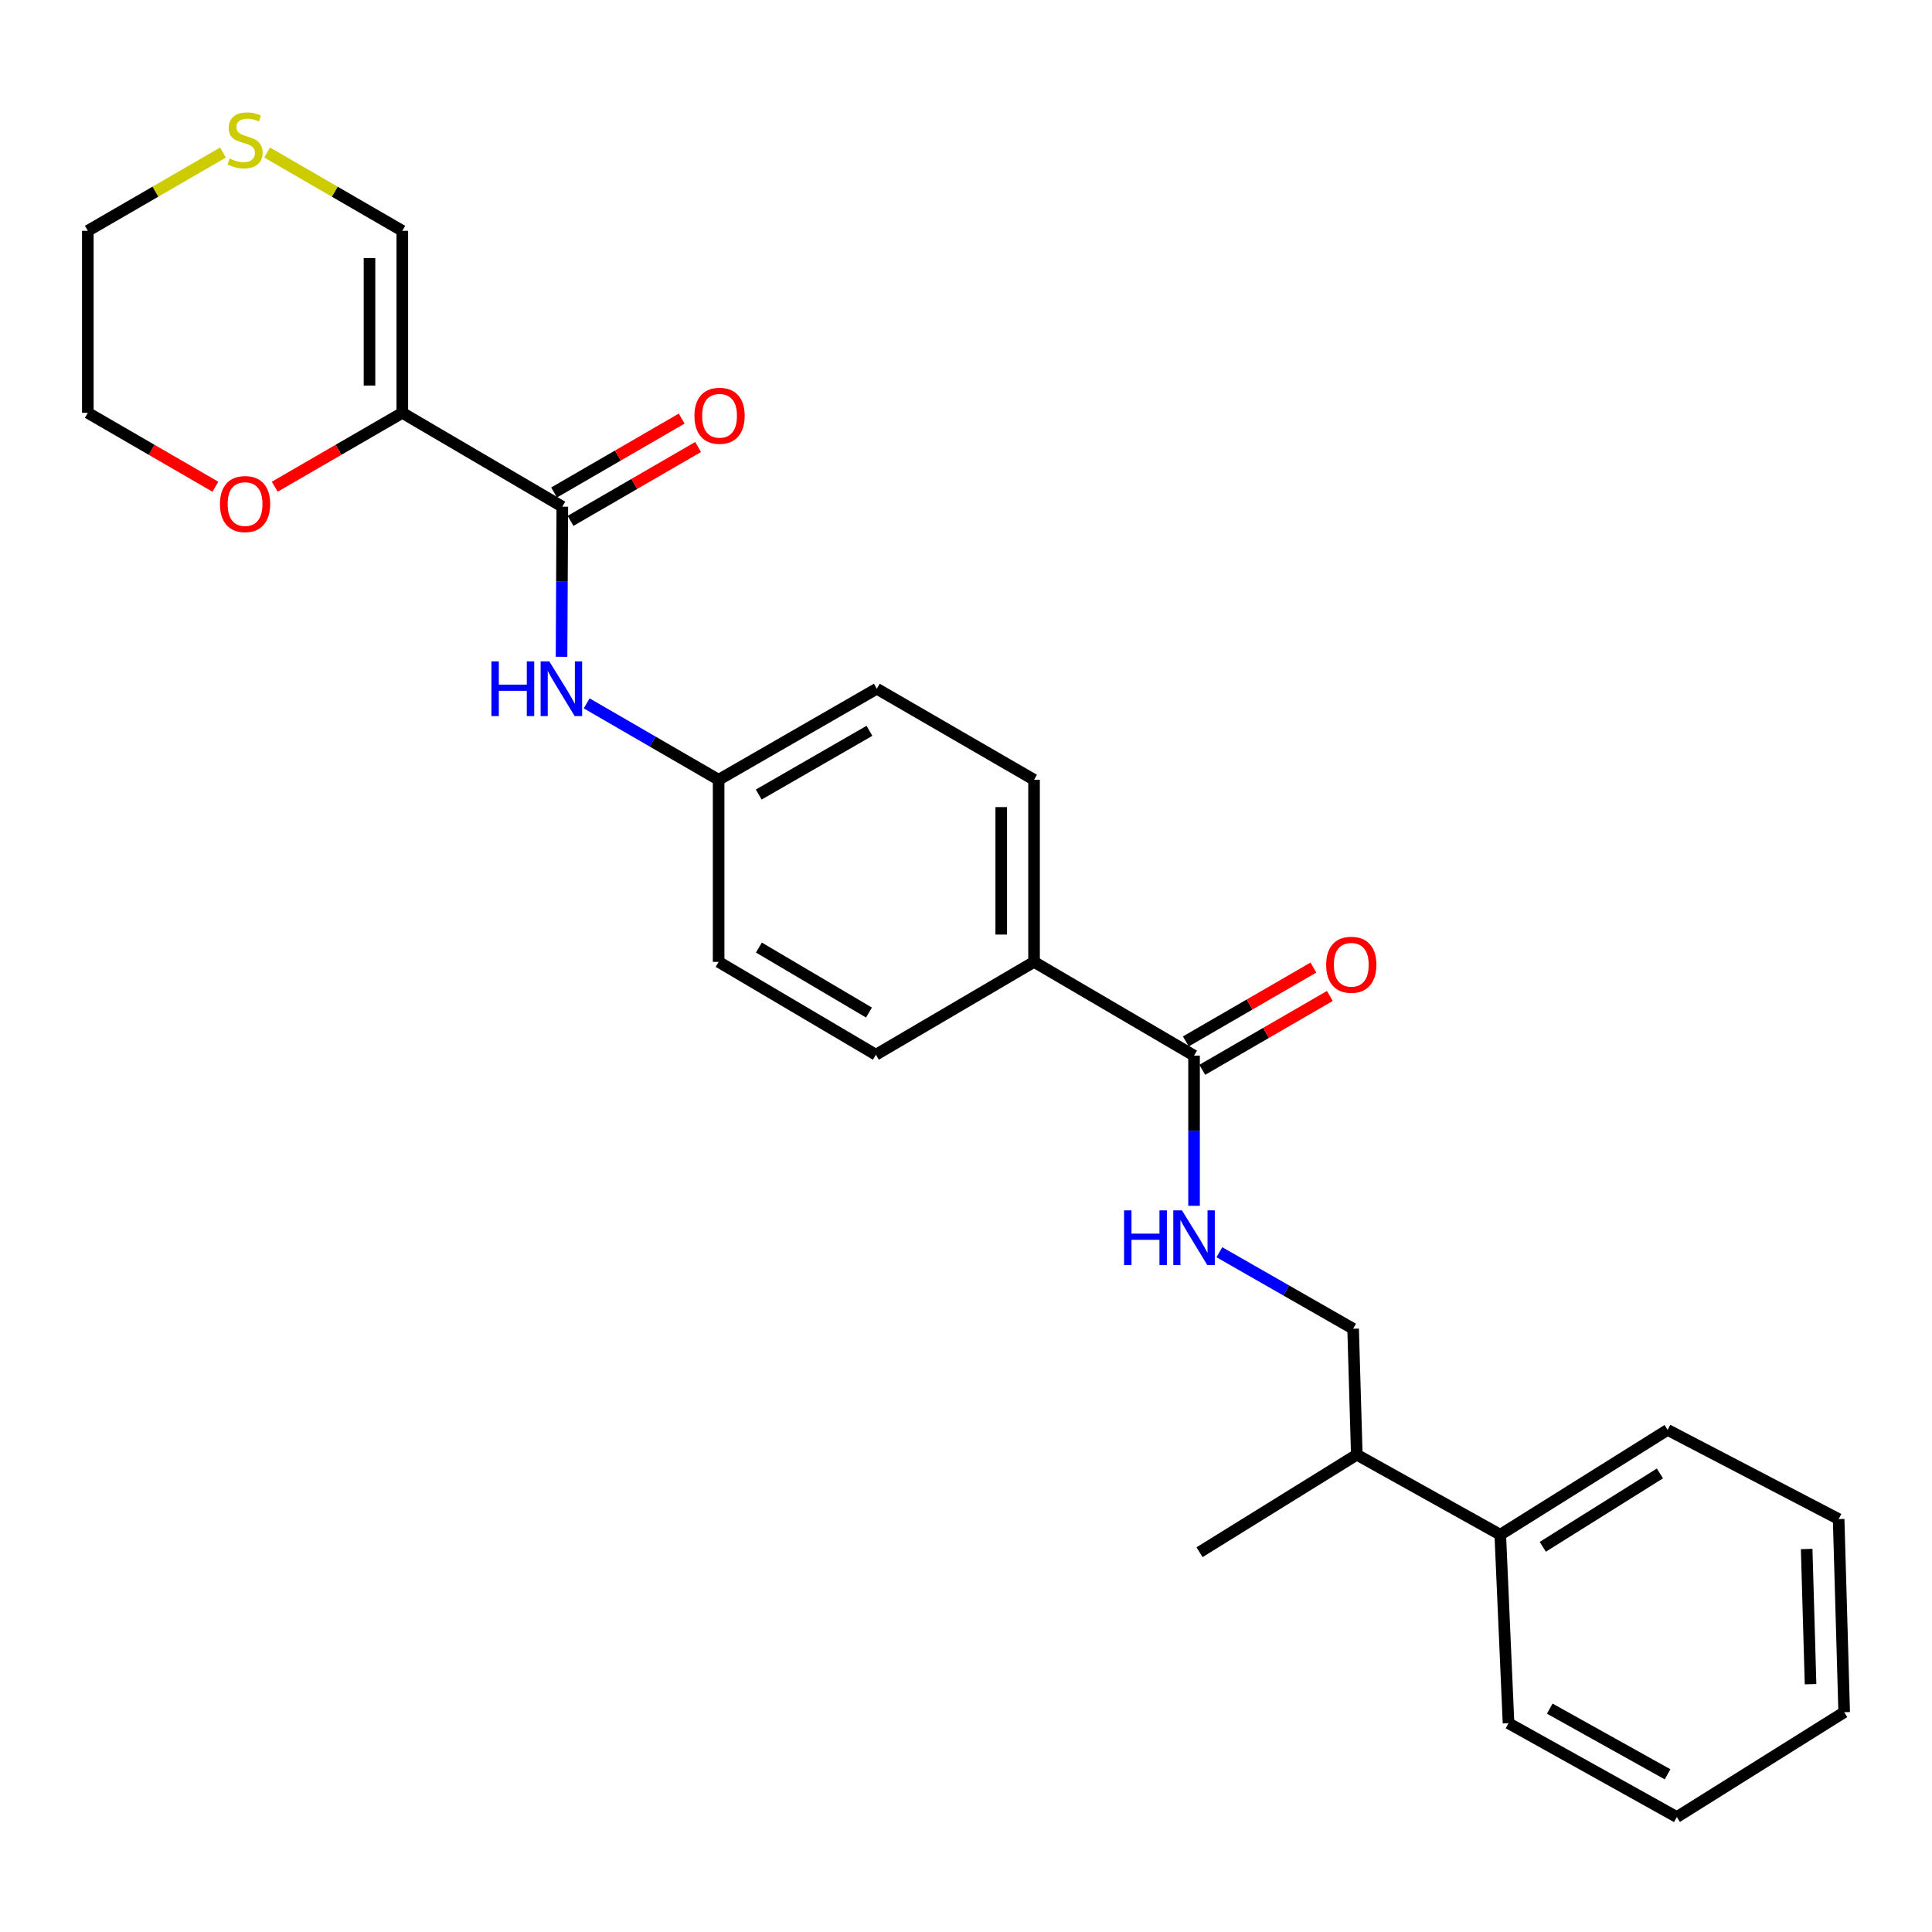 <?xml version='1.0' encoding='iso-8859-1'?>
<svg version='1.1' baseProfile='full'
              xmlns='http://www.w3.org/2000/svg'
                      xmlns:rdkit='http://www.rdkit.org/xml'
                      xmlns:xlink='http://www.w3.org/1999/xlink'
                  xml:space='preserve'
width='1000px' height='1000px' viewBox='0 0 1000 1000'>
<!-- END OF HEADER -->
<rect style='opacity:1.0;fill:#FFFFFF;stroke:none' width='1000' height='1000' x='0' y='0'> </rect>
<path class='bond-0' d='M 208.236,213.691 L 291.051,262.256' style='fill:none;fill-rule:evenodd;stroke:#000000;stroke-width:6px;stroke-linecap:butt;stroke-linejoin:miter;stroke-opacity:1' />
<path class='bond-4' d='M 208.236,213.691 L 208.236,119.469' style='fill:none;fill-rule:evenodd;stroke:#000000;stroke-width:6px;stroke-linecap:butt;stroke-linejoin:miter;stroke-opacity:1' />
<path class='bond-4' d='M 191.252,199.558 L 191.252,133.602' style='fill:none;fill-rule:evenodd;stroke:#000000;stroke-width:6px;stroke-linecap:butt;stroke-linejoin:miter;stroke-opacity:1' />
<path class='bond-5' d='M 208.236,213.691 L 175.216,232.812' style='fill:none;fill-rule:evenodd;stroke:#000000;stroke-width:6px;stroke-linecap:butt;stroke-linejoin:miter;stroke-opacity:1' />
<path class='bond-5' d='M 175.216,232.812 L 142.196,251.932' style='fill:none;fill-rule:evenodd;stroke:#FF0000;stroke-width:6px;stroke-linecap:butt;stroke-linejoin:miter;stroke-opacity:1' />
<path class='bond-2' d='M 291.051,262.256 L 290.853,301.11' style='fill:none;fill-rule:evenodd;stroke:#000000;stroke-width:6px;stroke-linecap:butt;stroke-linejoin:miter;stroke-opacity:1' />
<path class='bond-2' d='M 290.853,301.11 L 290.654,339.963' style='fill:none;fill-rule:evenodd;stroke:#0000FF;stroke-width:6px;stroke-linecap:butt;stroke-linejoin:miter;stroke-opacity:1' />
<path class='bond-8' d='M 295.306,269.605 L 328.326,250.484' style='fill:none;fill-rule:evenodd;stroke:#000000;stroke-width:6px;stroke-linecap:butt;stroke-linejoin:miter;stroke-opacity:1' />
<path class='bond-8' d='M 328.326,250.484 L 361.346,231.364' style='fill:none;fill-rule:evenodd;stroke:#FF0000;stroke-width:6px;stroke-linecap:butt;stroke-linejoin:miter;stroke-opacity:1' />
<path class='bond-8' d='M 286.796,254.907 L 319.815,235.787' style='fill:none;fill-rule:evenodd;stroke:#000000;stroke-width:6px;stroke-linecap:butt;stroke-linejoin:miter;stroke-opacity:1' />
<path class='bond-8' d='M 319.815,235.787 L 352.835,216.666' style='fill:none;fill-rule:evenodd;stroke:#FF0000;stroke-width:6px;stroke-linecap:butt;stroke-linejoin:miter;stroke-opacity:1' />
<path class='bond-1' d='M 618.038,546.387 L 535.223,497.87' style='fill:none;fill-rule:evenodd;stroke:#000000;stroke-width:6px;stroke-linecap:butt;stroke-linejoin:miter;stroke-opacity:1' />
<path class='bond-3' d='M 618.038,546.387 L 618.038,585.259' style='fill:none;fill-rule:evenodd;stroke:#000000;stroke-width:6px;stroke-linecap:butt;stroke-linejoin:miter;stroke-opacity:1' />
<path class='bond-3' d='M 618.038,585.259 L 618.038,624.131' style='fill:none;fill-rule:evenodd;stroke:#0000FF;stroke-width:6px;stroke-linecap:butt;stroke-linejoin:miter;stroke-opacity:1' />
<path class='bond-9' d='M 622.293,553.736 L 655.308,534.624' style='fill:none;fill-rule:evenodd;stroke:#000000;stroke-width:6px;stroke-linecap:butt;stroke-linejoin:miter;stroke-opacity:1' />
<path class='bond-9' d='M 655.308,534.624 L 688.323,515.511' style='fill:none;fill-rule:evenodd;stroke:#FF0000;stroke-width:6px;stroke-linecap:butt;stroke-linejoin:miter;stroke-opacity:1' />
<path class='bond-9' d='M 613.784,539.038 L 646.799,519.925' style='fill:none;fill-rule:evenodd;stroke:#000000;stroke-width:6px;stroke-linecap:butt;stroke-linejoin:miter;stroke-opacity:1' />
<path class='bond-9' d='M 646.799,519.925 L 679.814,500.813' style='fill:none;fill-rule:evenodd;stroke:#FF0000;stroke-width:6px;stroke-linecap:butt;stroke-linejoin:miter;stroke-opacity:1' />
<path class='bond-11' d='M 303.661,364.059 L 337.811,383.834' style='fill:none;fill-rule:evenodd;stroke:#0000FF;stroke-width:6px;stroke-linecap:butt;stroke-linejoin:miter;stroke-opacity:1' />
<path class='bond-11' d='M 337.811,383.834 L 371.96,403.609' style='fill:none;fill-rule:evenodd;stroke:#000000;stroke-width:6px;stroke-linecap:butt;stroke-linejoin:miter;stroke-opacity:1' />
<path class='bond-10' d='M 631.149,648.148 L 665.761,667.949' style='fill:none;fill-rule:evenodd;stroke:#0000FF;stroke-width:6px;stroke-linecap:butt;stroke-linejoin:miter;stroke-opacity:1' />
<path class='bond-10' d='M 665.761,667.949 L 700.372,687.749' style='fill:none;fill-rule:evenodd;stroke:#000000;stroke-width:6px;stroke-linecap:butt;stroke-linejoin:miter;stroke-opacity:1' />
<path class='bond-7' d='M 208.236,119.469 L 173.256,99.213' style='fill:none;fill-rule:evenodd;stroke:#000000;stroke-width:6px;stroke-linecap:butt;stroke-linejoin:miter;stroke-opacity:1' />
<path class='bond-7' d='M 173.256,99.213 L 138.276,78.958' style='fill:none;fill-rule:evenodd;stroke:#CCCC00;stroke-width:6px;stroke-linecap:butt;stroke-linejoin:miter;stroke-opacity:1' />
<path class='bond-19' d='M 111.494,251.932 L 78.474,232.812' style='fill:none;fill-rule:evenodd;stroke:#FF0000;stroke-width:6px;stroke-linecap:butt;stroke-linejoin:miter;stroke-opacity:1' />
<path class='bond-19' d='M 78.474,232.812 L 45.455,213.691' style='fill:none;fill-rule:evenodd;stroke:#000000;stroke-width:6px;stroke-linecap:butt;stroke-linejoin:miter;stroke-opacity:1' />
<path class='bond-6' d='M 535.223,497.87 L 535.223,403.609' style='fill:none;fill-rule:evenodd;stroke:#000000;stroke-width:6px;stroke-linecap:butt;stroke-linejoin:miter;stroke-opacity:1' />
<path class='bond-6' d='M 518.239,483.731 L 518.239,417.748' style='fill:none;fill-rule:evenodd;stroke:#000000;stroke-width:6px;stroke-linecap:butt;stroke-linejoin:miter;stroke-opacity:1' />
<path class='bond-27' d='M 535.223,497.87 L 453.351,545.925' style='fill:none;fill-rule:evenodd;stroke:#000000;stroke-width:6px;stroke-linecap:butt;stroke-linejoin:miter;stroke-opacity:1' />
<path class='bond-26' d='M 115.414,78.958 L 80.434,99.213' style='fill:none;fill-rule:evenodd;stroke:#CCCC00;stroke-width:6px;stroke-linecap:butt;stroke-linejoin:miter;stroke-opacity:1' />
<path class='bond-26' d='M 80.434,99.213 L 45.455,119.469' style='fill:none;fill-rule:evenodd;stroke:#000000;stroke-width:6px;stroke-linecap:butt;stroke-linejoin:miter;stroke-opacity:1' />
<path class='bond-15' d='M 700.372,687.749 L 702.278,752.949' style='fill:none;fill-rule:evenodd;stroke:#000000;stroke-width:6px;stroke-linecap:butt;stroke-linejoin:miter;stroke-opacity:1' />
<path class='bond-16' d='M 371.96,403.609 L 371.96,497.87' style='fill:none;fill-rule:evenodd;stroke:#000000;stroke-width:6px;stroke-linecap:butt;stroke-linejoin:miter;stroke-opacity:1' />
<path class='bond-17' d='M 371.96,403.609 L 453.832,356.479' style='fill:none;fill-rule:evenodd;stroke:#000000;stroke-width:6px;stroke-linecap:butt;stroke-linejoin:miter;stroke-opacity:1' />
<path class='bond-17' d='M 392.714,411.259 L 450.025,378.268' style='fill:none;fill-rule:evenodd;stroke:#000000;stroke-width:6px;stroke-linecap:butt;stroke-linejoin:miter;stroke-opacity:1' />
<path class='bond-12' d='M 453.351,545.925 L 371.96,497.87' style='fill:none;fill-rule:evenodd;stroke:#000000;stroke-width:6px;stroke-linecap:butt;stroke-linejoin:miter;stroke-opacity:1' />
<path class='bond-12' d='M 449.777,524.091 L 392.804,490.453' style='fill:none;fill-rule:evenodd;stroke:#000000;stroke-width:6px;stroke-linecap:butt;stroke-linejoin:miter;stroke-opacity:1' />
<path class='bond-13' d='M 535.223,403.609 L 453.832,356.479' style='fill:none;fill-rule:evenodd;stroke:#000000;stroke-width:6px;stroke-linecap:butt;stroke-linejoin:miter;stroke-opacity:1' />
<path class='bond-14' d='M 776.535,794.361 L 702.278,752.949' style='fill:none;fill-rule:evenodd;stroke:#000000;stroke-width:6px;stroke-linecap:butt;stroke-linejoin:miter;stroke-opacity:1' />
<path class='bond-20' d='M 776.535,794.361 L 863.153,740.116' style='fill:none;fill-rule:evenodd;stroke:#000000;stroke-width:6px;stroke-linecap:butt;stroke-linejoin:miter;stroke-opacity:1' />
<path class='bond-20' d='M 798.543,800.619 L 859.175,762.647' style='fill:none;fill-rule:evenodd;stroke:#000000;stroke-width:6px;stroke-linecap:butt;stroke-linejoin:miter;stroke-opacity:1' />
<path class='bond-21' d='M 776.535,794.361 L 780.81,891.934' style='fill:none;fill-rule:evenodd;stroke:#000000;stroke-width:6px;stroke-linecap:butt;stroke-linejoin:miter;stroke-opacity:1' />
<path class='bond-22' d='M 702.278,752.949 L 620.878,803.419' style='fill:none;fill-rule:evenodd;stroke:#000000;stroke-width:6px;stroke-linecap:butt;stroke-linejoin:miter;stroke-opacity:1' />
<path class='bond-18' d='M 45.455,119.469 L 45.455,213.691' style='fill:none;fill-rule:evenodd;stroke:#000000;stroke-width:6px;stroke-linecap:butt;stroke-linejoin:miter;stroke-opacity:1' />
<path class='bond-24' d='M 863.153,740.116 L 951.677,786.275' style='fill:none;fill-rule:evenodd;stroke:#000000;stroke-width:6px;stroke-linecap:butt;stroke-linejoin:miter;stroke-opacity:1' />
<path class='bond-23' d='M 780.81,891.934 L 867.928,940.498' style='fill:none;fill-rule:evenodd;stroke:#000000;stroke-width:6px;stroke-linecap:butt;stroke-linejoin:miter;stroke-opacity:1' />
<path class='bond-23' d='M 802.147,884.384 L 863.13,918.379' style='fill:none;fill-rule:evenodd;stroke:#000000;stroke-width:6px;stroke-linecap:butt;stroke-linejoin:miter;stroke-opacity:1' />
<path class='bond-25' d='M 867.928,940.498 L 954.545,886.235' style='fill:none;fill-rule:evenodd;stroke:#000000;stroke-width:6px;stroke-linecap:butt;stroke-linejoin:miter;stroke-opacity:1' />
<path class='bond-28' d='M 951.677,786.275 L 954.545,886.235' style='fill:none;fill-rule:evenodd;stroke:#000000;stroke-width:6px;stroke-linecap:butt;stroke-linejoin:miter;stroke-opacity:1' />
<path class='bond-28' d='M 935.13,801.756 L 937.138,871.728' style='fill:none;fill-rule:evenodd;stroke:#000000;stroke-width:6px;stroke-linecap:butt;stroke-linejoin:miter;stroke-opacity:1' />
<path  class='atom-3' d='M 254.35 342.319
L 258.19 342.319
L 258.19 354.359
L 272.67 354.359
L 272.67 342.319
L 276.51 342.319
L 276.51 370.639
L 272.67 370.639
L 272.67 357.559
L 258.19 357.559
L 258.19 370.639
L 254.35 370.639
L 254.35 342.319
' fill='#0000FF'/>
<path  class='atom-3' d='M 284.31 342.319
L 293.59 357.319
Q 294.51 358.799, 295.99 361.479
Q 297.47 364.159, 297.55 364.319
L 297.55 342.319
L 301.31 342.319
L 301.31 370.639
L 297.43 370.639
L 287.47 354.239
Q 286.31 352.319, 285.07 350.119
Q 283.87 347.919, 283.51 347.239
L 283.51 370.639
L 279.83 370.639
L 279.83 342.319
L 284.31 342.319
' fill='#0000FF'/>
<path  class='atom-4' d='M 581.818 626.488
L 585.658 626.488
L 585.658 638.528
L 600.138 638.528
L 600.138 626.488
L 603.978 626.488
L 603.978 654.808
L 600.138 654.808
L 600.138 641.728
L 585.658 641.728
L 585.658 654.808
L 581.818 654.808
L 581.818 626.488
' fill='#0000FF'/>
<path  class='atom-4' d='M 611.778 626.488
L 621.058 641.488
Q 621.978 642.968, 623.458 645.648
Q 624.938 648.328, 625.018 648.488
L 625.018 626.488
L 628.778 626.488
L 628.778 654.808
L 624.898 654.808
L 614.938 638.408
Q 613.778 636.488, 612.538 634.288
Q 611.338 632.088, 610.978 631.408
L 610.978 654.808
L 607.298 654.808
L 607.298 626.488
L 611.778 626.488
' fill='#0000FF'/>
<path  class='atom-6' d='M 113.845 260.902
Q 113.845 254.102, 117.205 250.302
Q 120.565 246.502, 126.845 246.502
Q 133.125 246.502, 136.485 250.302
Q 139.845 254.102, 139.845 260.902
Q 139.845 267.782, 136.445 271.702
Q 133.045 275.582, 126.845 275.582
Q 120.605 275.582, 117.205 271.702
Q 113.845 267.822, 113.845 260.902
M 126.845 272.382
Q 131.165 272.382, 133.485 269.502
Q 135.845 266.582, 135.845 260.902
Q 135.845 255.342, 133.485 252.542
Q 131.165 249.702, 126.845 249.702
Q 122.525 249.702, 120.165 252.502
Q 117.845 255.302, 117.845 260.902
Q 117.845 266.622, 120.165 269.502
Q 122.525 272.382, 126.845 272.382
' fill='#FF0000'/>
<path  class='atom-8' d='M 118.845 82.058
Q 119.165 82.178, 120.485 82.738
Q 121.805 83.298, 123.245 83.658
Q 124.725 83.978, 126.165 83.978
Q 128.845 83.978, 130.405 82.698
Q 131.965 81.378, 131.965 79.098
Q 131.965 77.538, 131.165 76.578
Q 130.405 75.618, 129.205 75.098
Q 128.005 74.578, 126.005 73.978
Q 123.485 73.218, 121.965 72.498
Q 120.485 71.778, 119.405 70.258
Q 118.365 68.738, 118.365 66.178
Q 118.365 62.618, 120.765 60.418
Q 123.205 58.218, 128.005 58.218
Q 131.285 58.218, 135.005 59.778
L 134.085 62.858
Q 130.685 61.458, 128.125 61.458
Q 125.365 61.458, 123.845 62.618
Q 122.325 63.738, 122.365 65.698
Q 122.365 67.218, 123.125 68.138
Q 123.925 69.058, 125.045 69.578
Q 126.205 70.098, 128.125 70.698
Q 130.685 71.498, 132.205 72.298
Q 133.725 73.098, 134.805 74.738
Q 135.925 76.338, 135.925 79.098
Q 135.925 83.018, 133.285 85.138
Q 130.685 87.218, 126.325 87.218
Q 123.805 87.218, 121.885 86.658
Q 120.005 86.138, 117.765 85.218
L 118.845 82.058
' fill='#CCCC00'/>
<path  class='atom-9' d='M 359.442 215.206
Q 359.442 208.406, 362.802 204.606
Q 366.162 200.806, 372.442 200.806
Q 378.722 200.806, 382.082 204.606
Q 385.442 208.406, 385.442 215.206
Q 385.442 222.086, 382.042 226.006
Q 378.642 229.886, 372.442 229.886
Q 366.202 229.886, 362.802 226.006
Q 359.442 222.126, 359.442 215.206
M 372.442 226.686
Q 376.762 226.686, 379.082 223.806
Q 381.442 220.886, 381.442 215.206
Q 381.442 209.646, 379.082 206.846
Q 376.762 204.006, 372.442 204.006
Q 368.122 204.006, 365.762 206.806
Q 363.442 209.606, 363.442 215.206
Q 363.442 220.926, 365.762 223.806
Q 368.122 226.686, 372.442 226.686
' fill='#FF0000'/>
<path  class='atom-10' d='M 686.419 499.356
Q 686.419 492.556, 689.779 488.756
Q 693.139 484.956, 699.419 484.956
Q 705.699 484.956, 709.059 488.756
Q 712.419 492.556, 712.419 499.356
Q 712.419 506.236, 709.019 510.156
Q 705.619 514.036, 699.419 514.036
Q 693.179 514.036, 689.779 510.156
Q 686.419 506.276, 686.419 499.356
M 699.419 510.836
Q 703.739 510.836, 706.059 507.956
Q 708.419 505.036, 708.419 499.356
Q 708.419 493.796, 706.059 490.996
Q 703.739 488.156, 699.419 488.156
Q 695.099 488.156, 692.739 490.956
Q 690.419 493.756, 690.419 499.356
Q 690.419 505.076, 692.739 507.956
Q 695.099 510.836, 699.419 510.836
' fill='#FF0000'/>
</svg>

